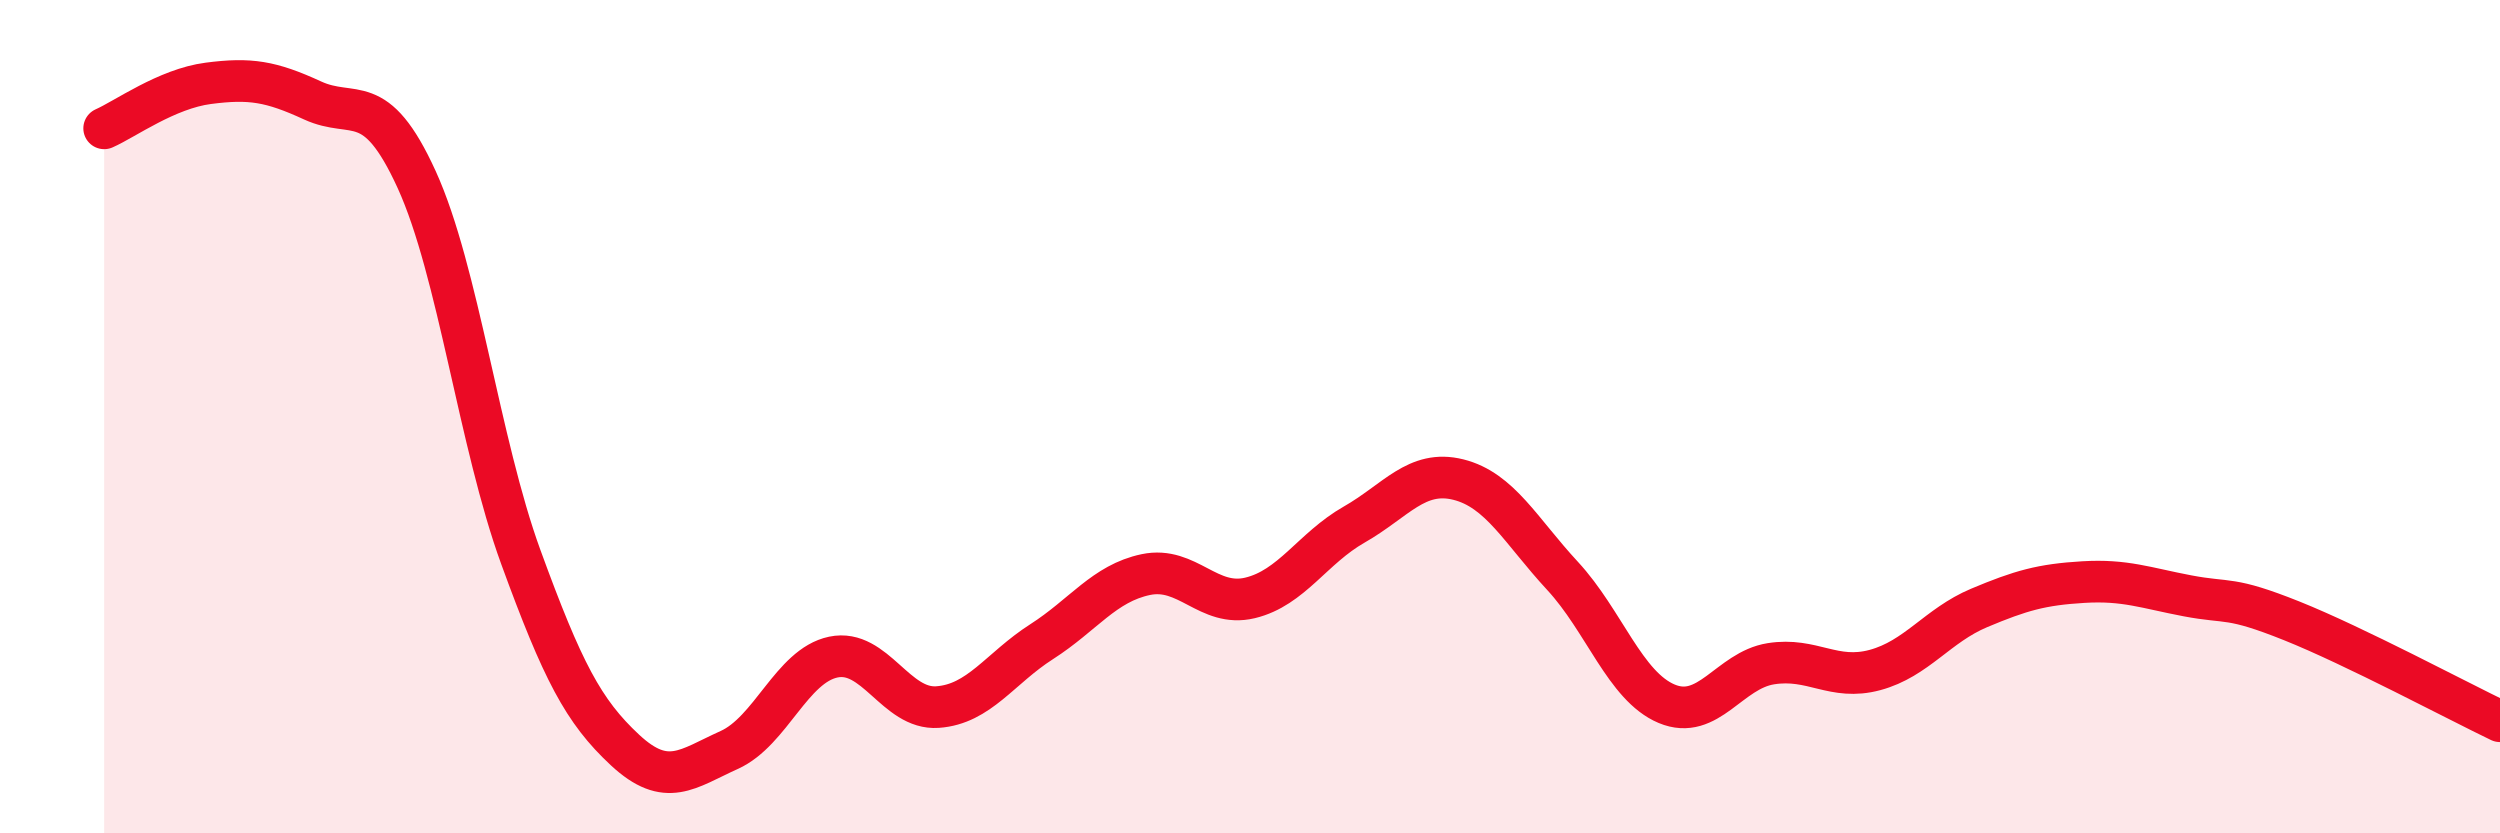 
    <svg width="60" height="20" viewBox="0 0 60 20" xmlns="http://www.w3.org/2000/svg">
      <path
        d="M 2.5,3.08 C 3,2.86 4,2.13 5,2 C 6,1.87 6.5,1.95 7.5,2.41 C 8.5,2.87 9,2.12 10,4.31 C 11,6.5 11.5,10.63 12.5,13.37 C 13.5,16.11 14,17.07 15,18 C 16,18.93 16.5,18.45 17.5,18 C 18.5,17.55 19,15.98 20,15.77 C 21,15.56 21.5,17.04 22.5,16.97 C 23.5,16.9 24,16.04 25,15.4 C 26,14.76 26.5,14 27.5,13.79 C 28.5,13.58 29,14.59 30,14.35 C 31,14.11 31.5,13.16 32.5,12.59 C 33.5,12.02 34,11.26 35,11.51 C 36,11.76 36.5,12.74 37.5,13.82 C 38.5,14.9 39,16.47 40,16.89 C 41,17.31 41.5,16.09 42.5,15.93 C 43.5,15.77 44,16.35 45,16.08 C 46,15.81 46.5,15.01 47.5,14.59 C 48.5,14.17 49,14.03 50,13.97 C 51,13.91 51.5,14.11 52.5,14.3 C 53.5,14.49 53.5,14.3 55,14.9 C 56.5,15.5 59,16.83 60,17.31L60 20L2.5 20Z"
        fill="#EB0A25"
        opacity="0.1"
        stroke-linecap="round"
        stroke-linejoin="round"
      />
      <path
        d="M 2.5,3.08 C 3,2.86 4,2.13 5,2 C 6,1.87 6.5,1.95 7.5,2.41 C 8.5,2.87 9,2.12 10,4.31 C 11,6.5 11.5,10.63 12.5,13.37 C 13.5,16.11 14,17.07 15,18 C 16,18.93 16.5,18.45 17.5,18 C 18.5,17.55 19,15.98 20,15.77 C 21,15.56 21.5,17.04 22.5,16.97 C 23.5,16.9 24,16.04 25,15.4 C 26,14.76 26.5,14 27.5,13.79 C 28.5,13.58 29,14.59 30,14.35 C 31,14.11 31.5,13.16 32.5,12.59 C 33.5,12.02 34,11.26 35,11.51 C 36,11.76 36.5,12.74 37.5,13.82 C 38.5,14.9 39,16.47 40,16.89 C 41,17.31 41.5,16.09 42.5,15.93 C 43.5,15.77 44,16.35 45,16.08 C 46,15.81 46.5,15.01 47.5,14.59 C 48.5,14.17 49,14.03 50,13.97 C 51,13.91 51.5,14.11 52.5,14.3 C 53.5,14.49 53.5,14.3 55,14.9 C 56.5,15.5 59,16.83 60,17.31"
        stroke="#EB0A25"
        stroke-width="1"
        fill="none"
        stroke-linecap="round"
        stroke-linejoin="round"
      />
    </svg>
  